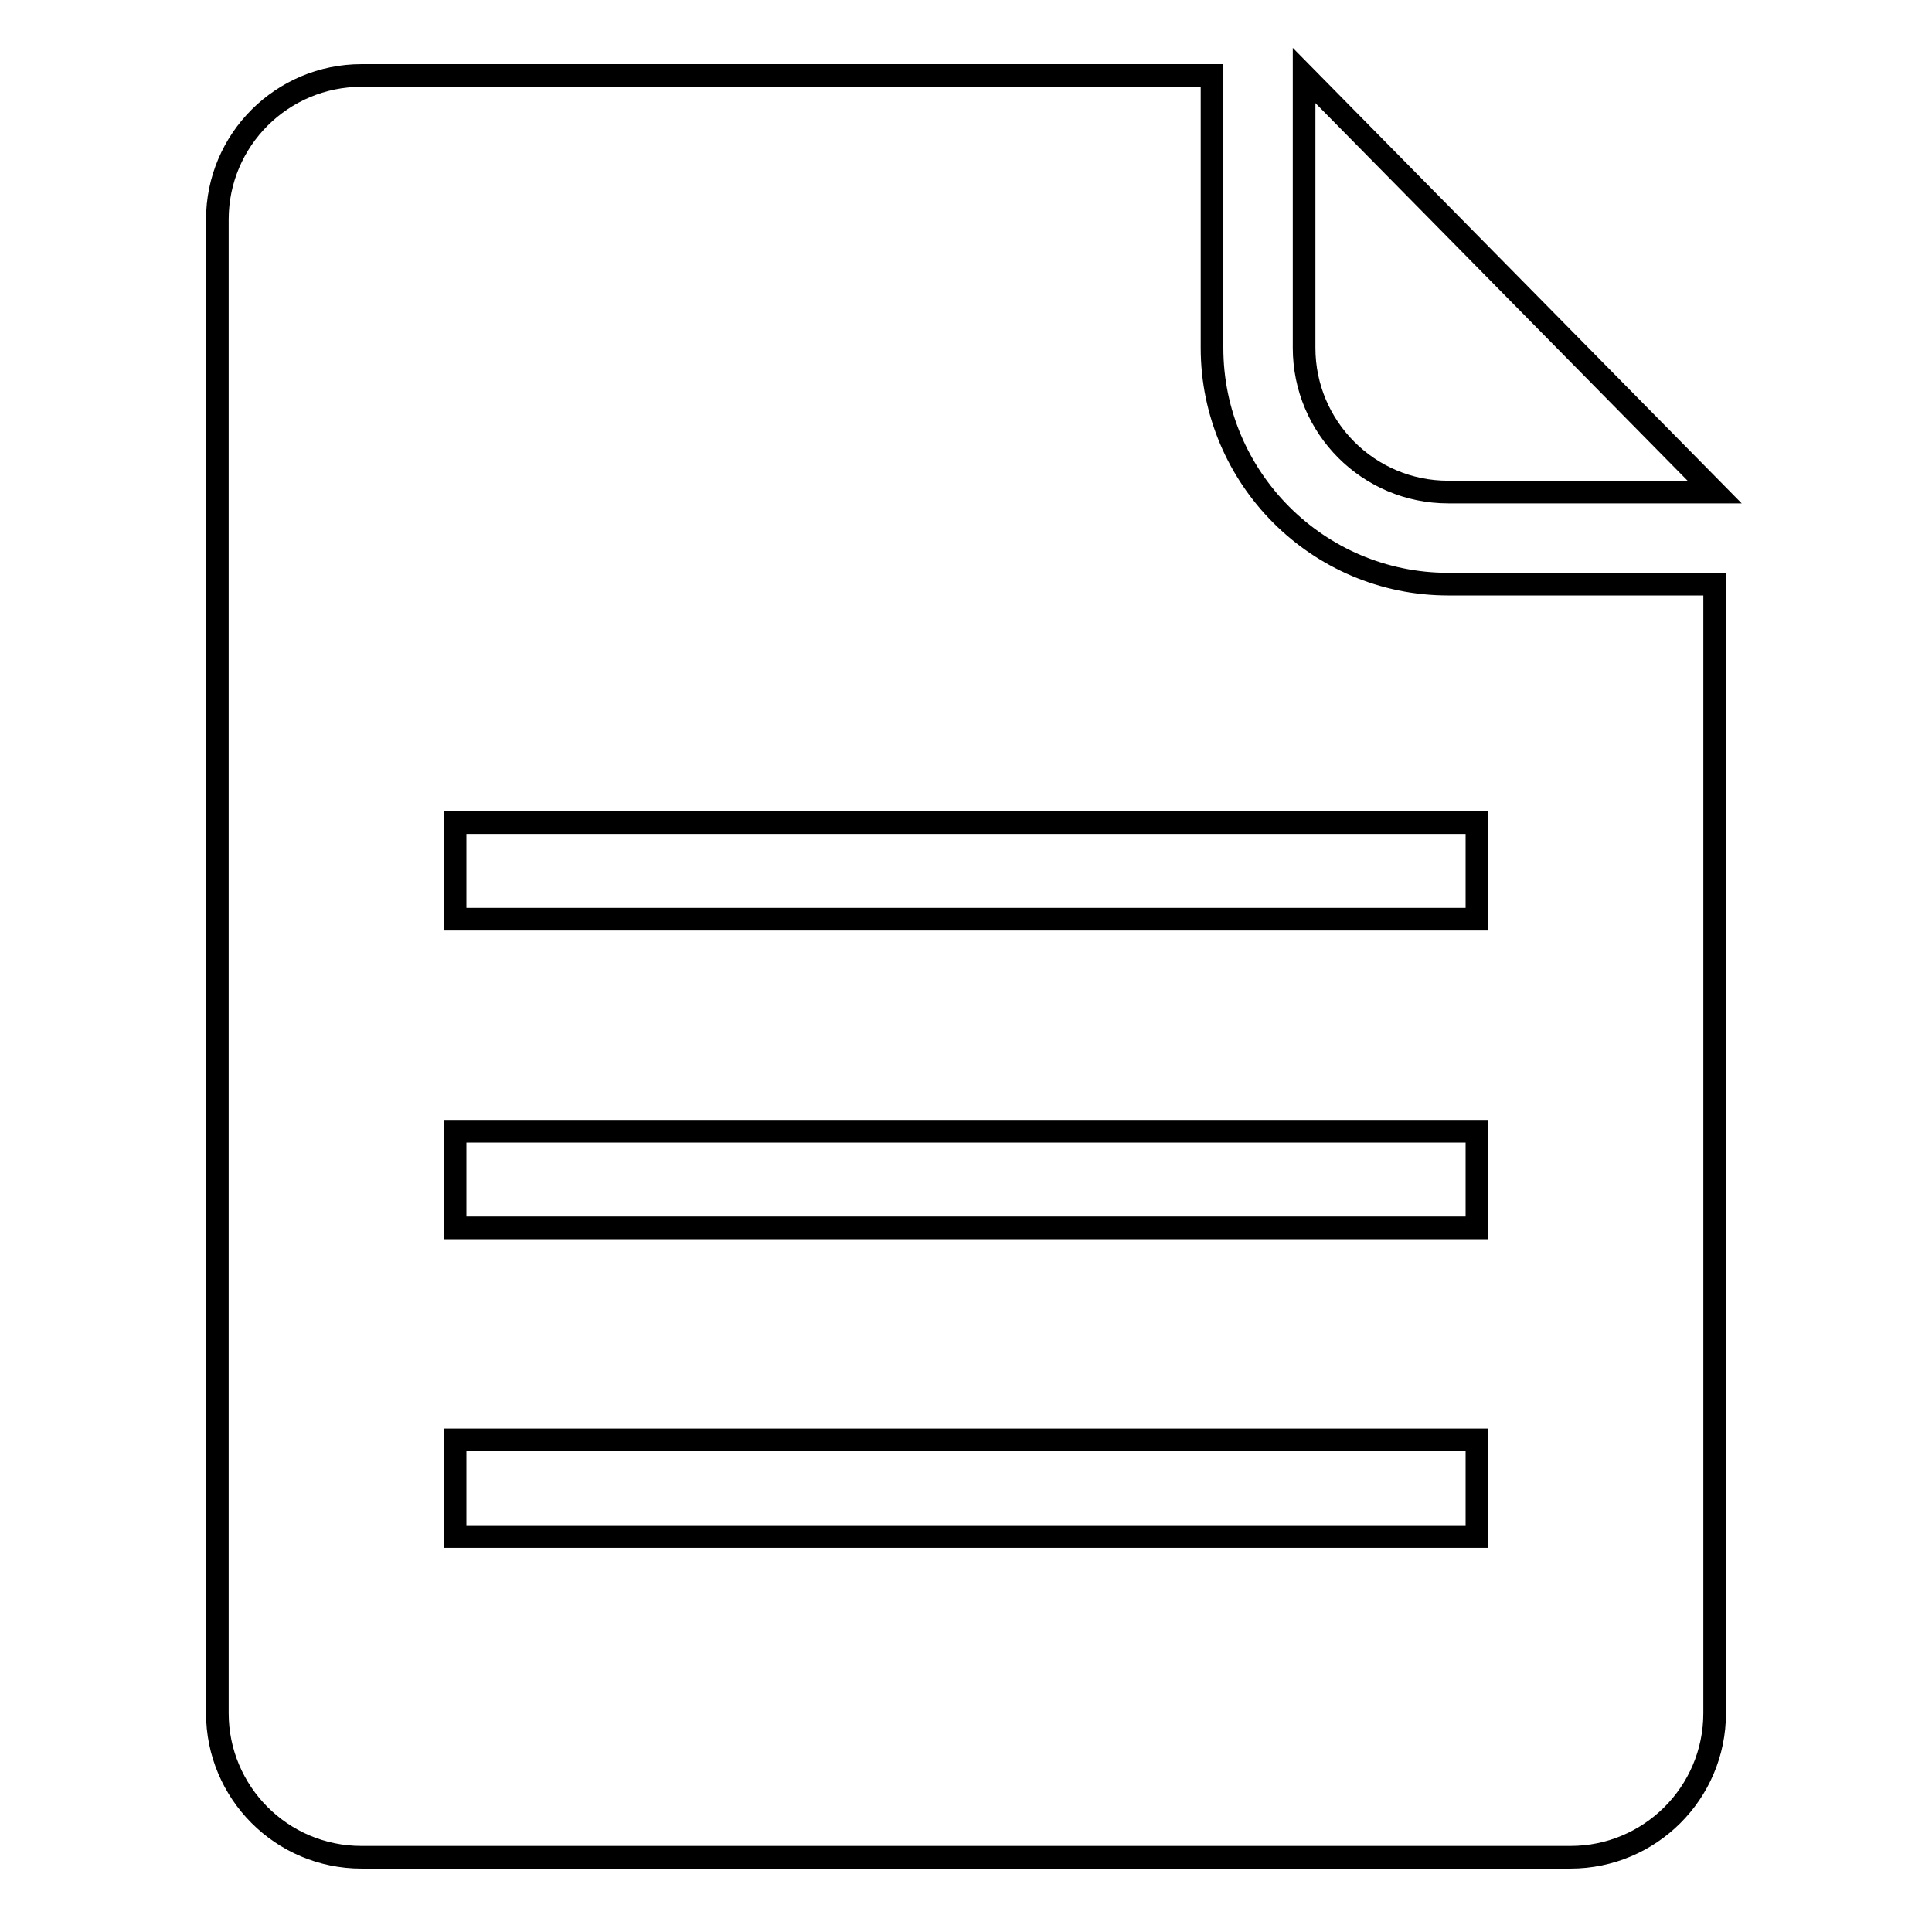 <?xml version="1.0" encoding="utf-8"?>
<!-- Svg Vector Icons : http://www.onlinewebfonts.com/icon -->
<!DOCTYPE svg PUBLIC "-//W3C//DTD SVG 1.1//EN" "http://www.w3.org/Graphics/SVG/1.1/DTD/svg11.dtd">
<svg version="1.1" xmlns="http://www.w3.org/2000/svg" xmlns:xlink="http://www.w3.org/1999/xlink" x="0px" y="0px" viewBox="0 0 256 256" enable-background="new 0 0 256 256" xml:space="preserve">
<g> <path stroke-width="3" fill-opacity="0" stroke="#000000"  d="M191.9,77.4c-17.3,0-31.3-14.1-31.3-31.3V10H47.9c-10.5,0-19.1,8.5-19.1,19.1v197.9 c0,10.5,8.5,19.1,19.1,19.1h160.2c10.5,0,19.1-8.5,19.1-19.1V77.4H191.9L191.9,77.4z M195.7,203.6H60.3v-12.8h135.4V203.6z  M195.7,162.7H60.3v-12.8h135.4V162.7z M195.7,121.8H60.3V109h135.4V121.8z M172.8,10v36.1c0,10.5,8.5,19.1,19.1,19.1h35.3 L172.8,10L172.8,10z"/></g>
</svg>